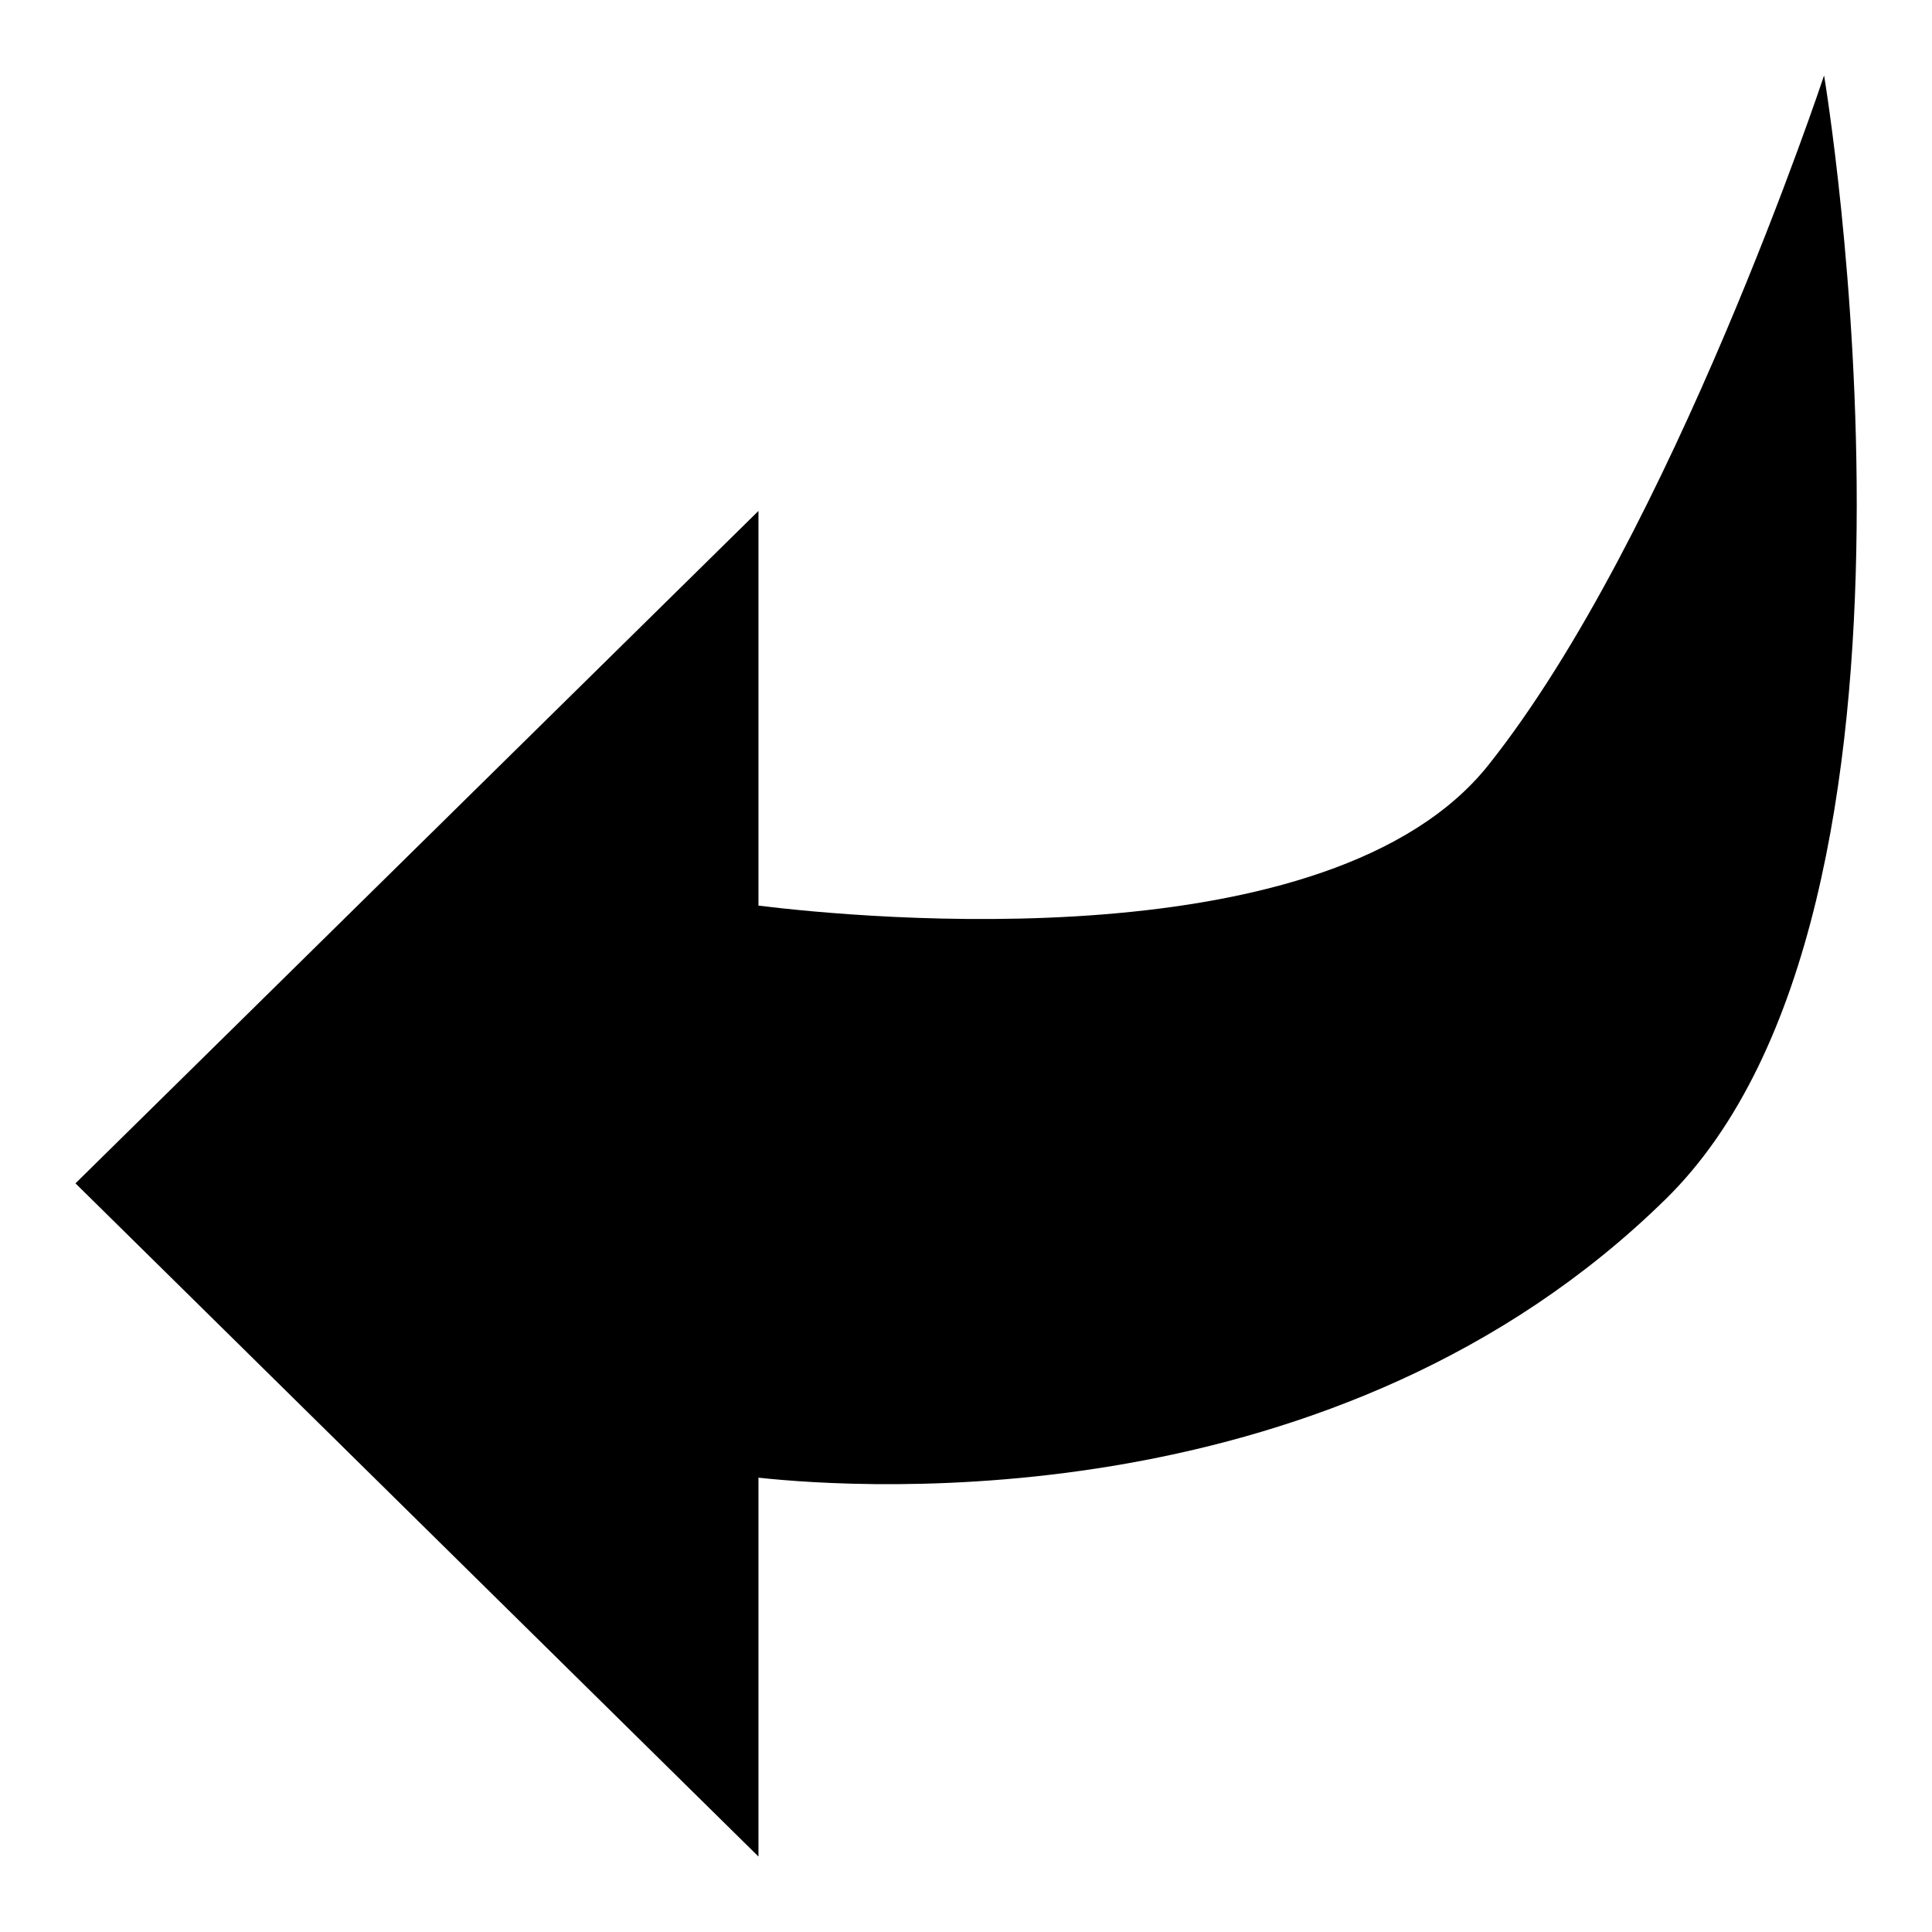 <?xml version="1.0" encoding="utf-8"?>
<!-- Svg Vector Icons : http://www.onlinewebfonts.com/icon -->
<!DOCTYPE svg PUBLIC "-//W3C//DTD SVG 1.1//EN" "http://www.w3.org/Graphics/SVG/1.1/DTD/svg11.dtd">
<svg version="1.1" xmlns="http://www.w3.org/2000/svg" xmlns:xlink="http://www.w3.org/1999/xlink" x="0px" y="0px" viewBox="0 0 256 256" enable-background="new 0 0 256 256" xml:space="preserve">
<g><g><path fill="#000000" d="M241.7,10c0,0-20.2,60.9-44.5,91.4c-20.9,26.2-82.9,20.3-96.7,18.6V67.7L10,156.8l90.5,89.2v-50.2c13.8,1.5,76.8,5.7,120.2-36.9C260.2,120.2,241.7,10,241.7,10z"/></g></g>
</svg>